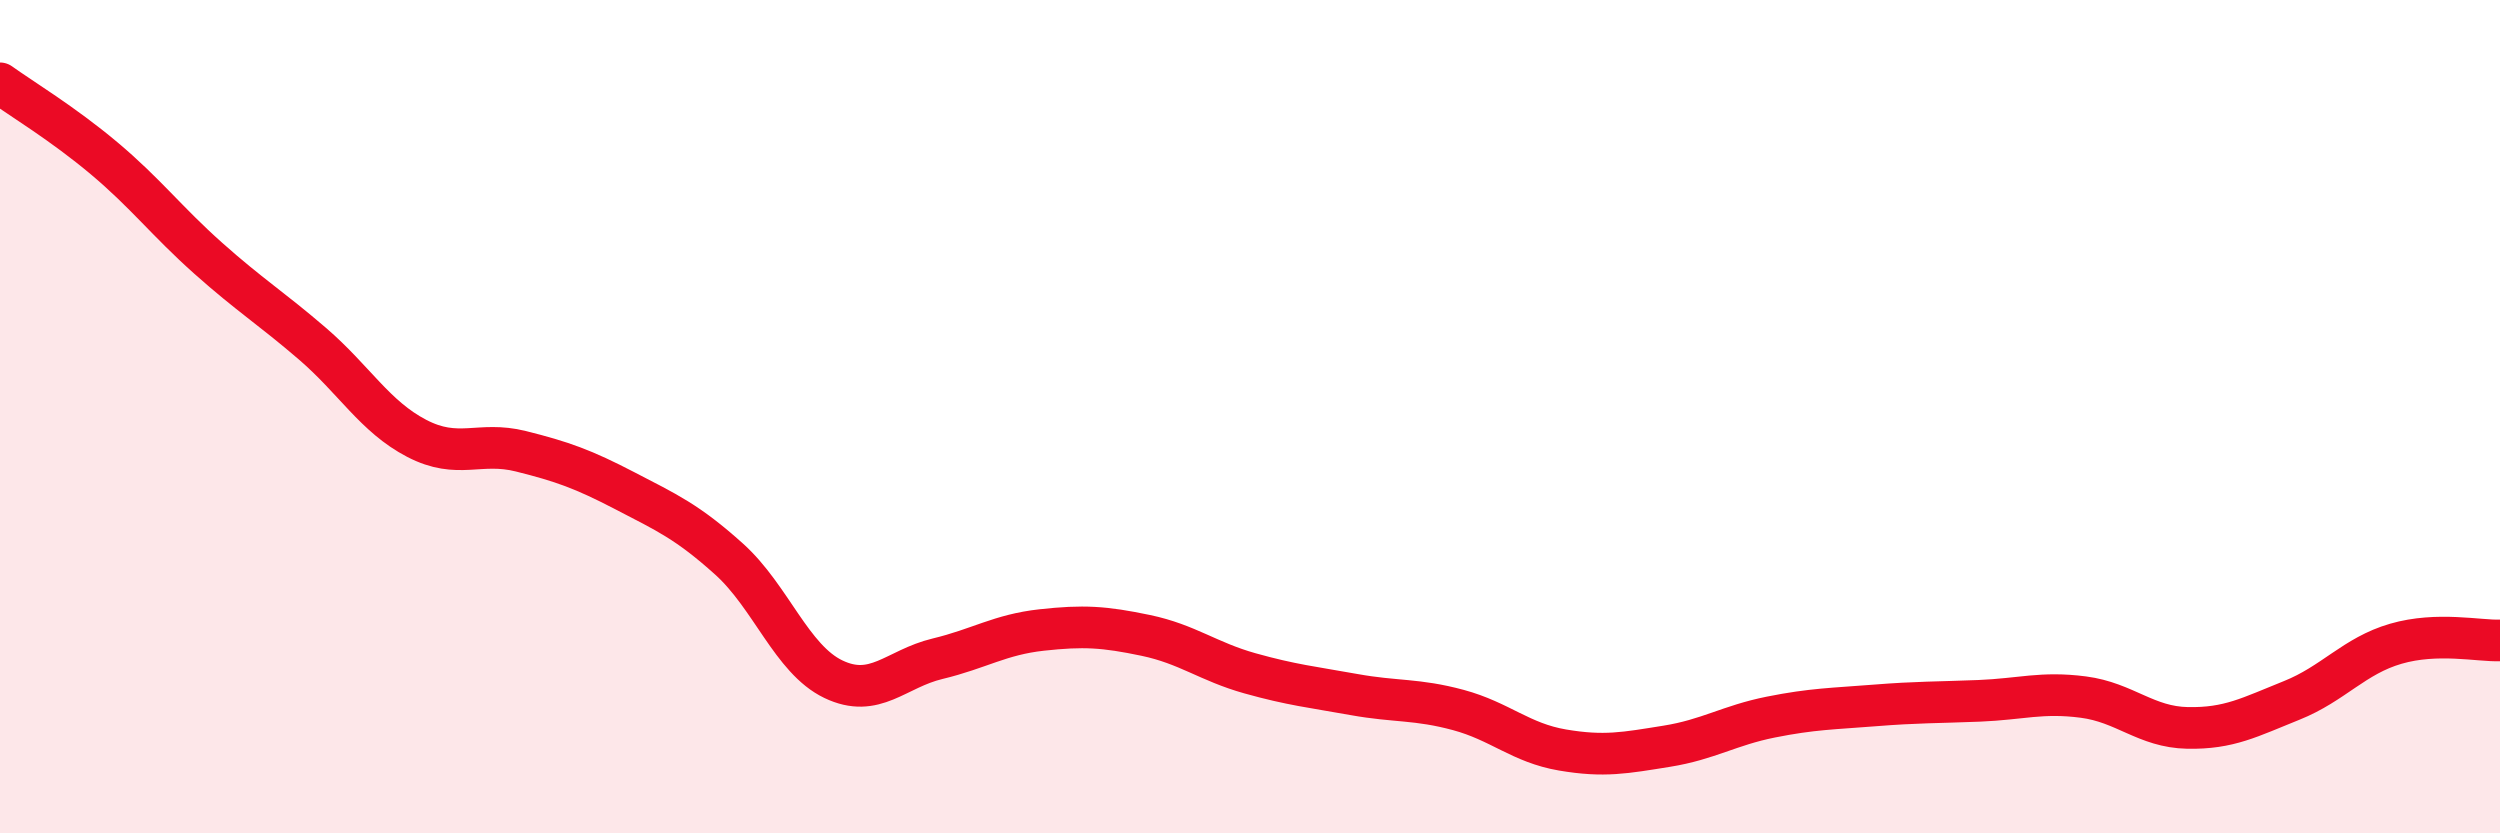 
    <svg width="60" height="20" viewBox="0 0 60 20" xmlns="http://www.w3.org/2000/svg">
      <path
        d="M 0,2 C 0.5,2.36 1.5,2.96 2.5,3.8 C 3.5,4.64 4,5.31 5,6.2 C 6,7.09 6.5,7.39 7.5,8.25 C 8.5,9.11 9,10 10,10.52 C 11,11.04 11.5,10.58 12.5,10.83 C 13.5,11.08 14,11.26 15,11.78 C 16,12.3 16.5,12.52 17.5,13.42 C 18.5,14.32 19,15.82 20,16.3 C 21,16.78 21.5,16.05 22.5,15.81 C 23.5,15.57 24,15.23 25,15.12 C 26,15.01 26.5,15.04 27.5,15.25 C 28.5,15.46 29,15.88 30,16.16 C 31,16.44 31.5,16.49 32.5,16.67 C 33.5,16.85 34,16.77 35,17.04 C 36,17.31 36.5,17.83 37.5,18 C 38.5,18.17 39,18.07 40,17.91 C 41,17.75 41.5,17.41 42.5,17.21 C 43.5,17.01 44,17.01 45,16.93 C 46,16.85 46.5,16.86 47.5,16.82 C 48.5,16.78 49,16.6 50,16.73 C 51,16.86 51.5,17.45 52.5,17.47 C 53.5,17.49 54,17.21 55,16.81 C 56,16.41 56.5,15.74 57.5,15.45 C 58.5,15.16 59.5,15.39 60,15.37L60 20L0 20Z"
        fill="#EB0A25"
        opacity="0.1"
        stroke-linecap="round"
        stroke-linejoin="round"
      />
      <path
        d="M 0,2 C 0.5,2.36 1.5,2.96 2.5,3.8 C 3.5,4.64 4,5.31 5,6.2 C 6,7.09 6.5,7.39 7.5,8.25 C 8.5,9.11 9,10 10,10.52 C 11,11.04 11.5,10.58 12.5,10.83 C 13.5,11.08 14,11.26 15,11.78 C 16,12.3 16.5,12.52 17.5,13.42 C 18.5,14.32 19,15.82 20,16.3 C 21,16.78 21.5,16.05 22.5,15.81 C 23.5,15.57 24,15.23 25,15.12 C 26,15.01 26.5,15.04 27.5,15.25 C 28.5,15.46 29,15.88 30,16.16 C 31,16.44 31.5,16.49 32.5,16.67 C 33.5,16.85 34,16.77 35,17.04 C 36,17.31 36.5,17.83 37.5,18 C 38.5,18.17 39,18.07 40,17.91 C 41,17.75 41.5,17.41 42.5,17.21 C 43.5,17.01 44,17.01 45,16.93 C 46,16.85 46.5,16.86 47.5,16.82 C 48.5,16.78 49,16.6 50,16.73 C 51,16.86 51.5,17.45 52.5,17.47 C 53.5,17.49 54,17.21 55,16.81 C 56,16.41 56.5,15.74 57.5,15.45 C 58.5,15.16 59.5,15.39 60,15.37"
        stroke="#EB0A25"
        stroke-width="1"
        fill="none"
        stroke-linecap="round"
        stroke-linejoin="round"
      />
    </svg>
  